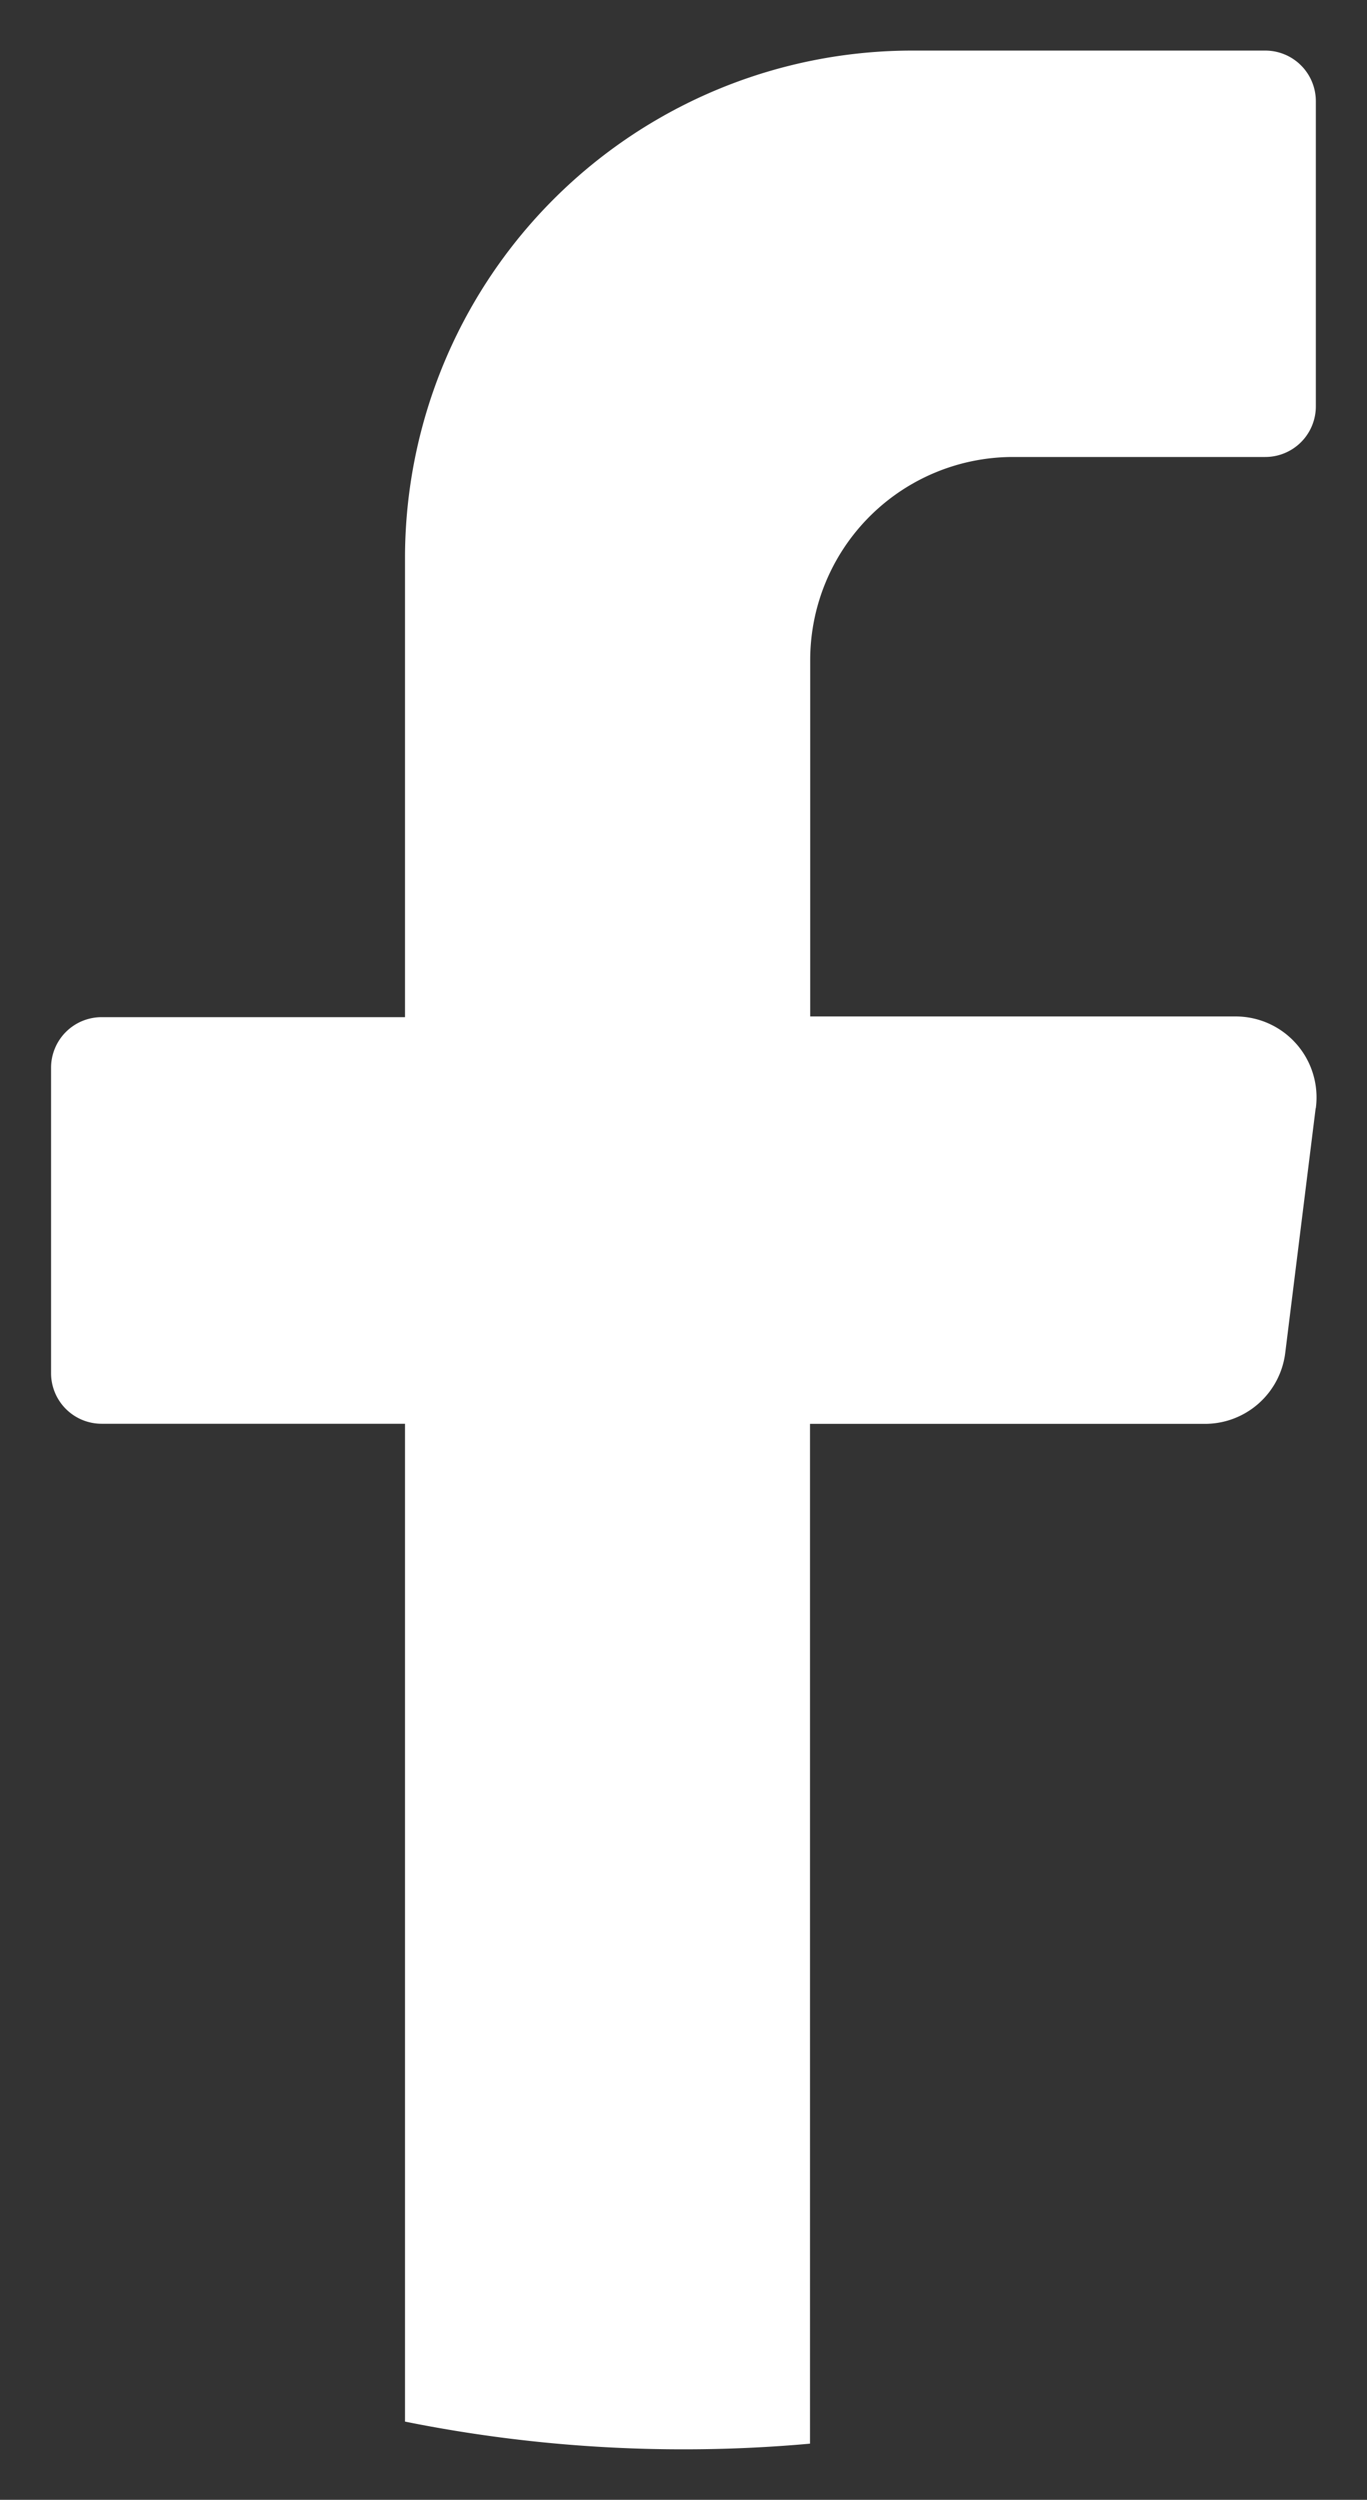 <svg xmlns="http://www.w3.org/2000/svg" width="13.518" height="24.709" viewBox="0 0 13.518 24.709">
  <rect x="0" y="0" width="13.518" height="24.709" fill="#333333" stroke="none"/>
  <path id="Path_78" data-name="Path 78" d="M132.129,78.44l-.3,2.411a.8.8,0,0,1-.8.706h-3.9v10.08q-.618.056-1.251.056a13.936,13.936,0,0,1-2.754-.274V81.556h-3a.5.5,0,0,1-.5-.5V78.037a.5.5,0,0,1,.5-.5h3V73.01a5.017,5.017,0,0,1,5.007-5.027h3.5a.5.5,0,0,1,.5.5V71.5a.5.5,0,0,1-.5.5h-2.5a2.007,2.007,0,0,0-2,2.011v3.519h4.2a.8.8,0,0,1,.8.905" transform="translate(-119.119 -67.483)" fill="#fff" stroke="rgba(0,0,0,0)" stroke-miterlimit="10" stroke-width="1"/>
</svg>
